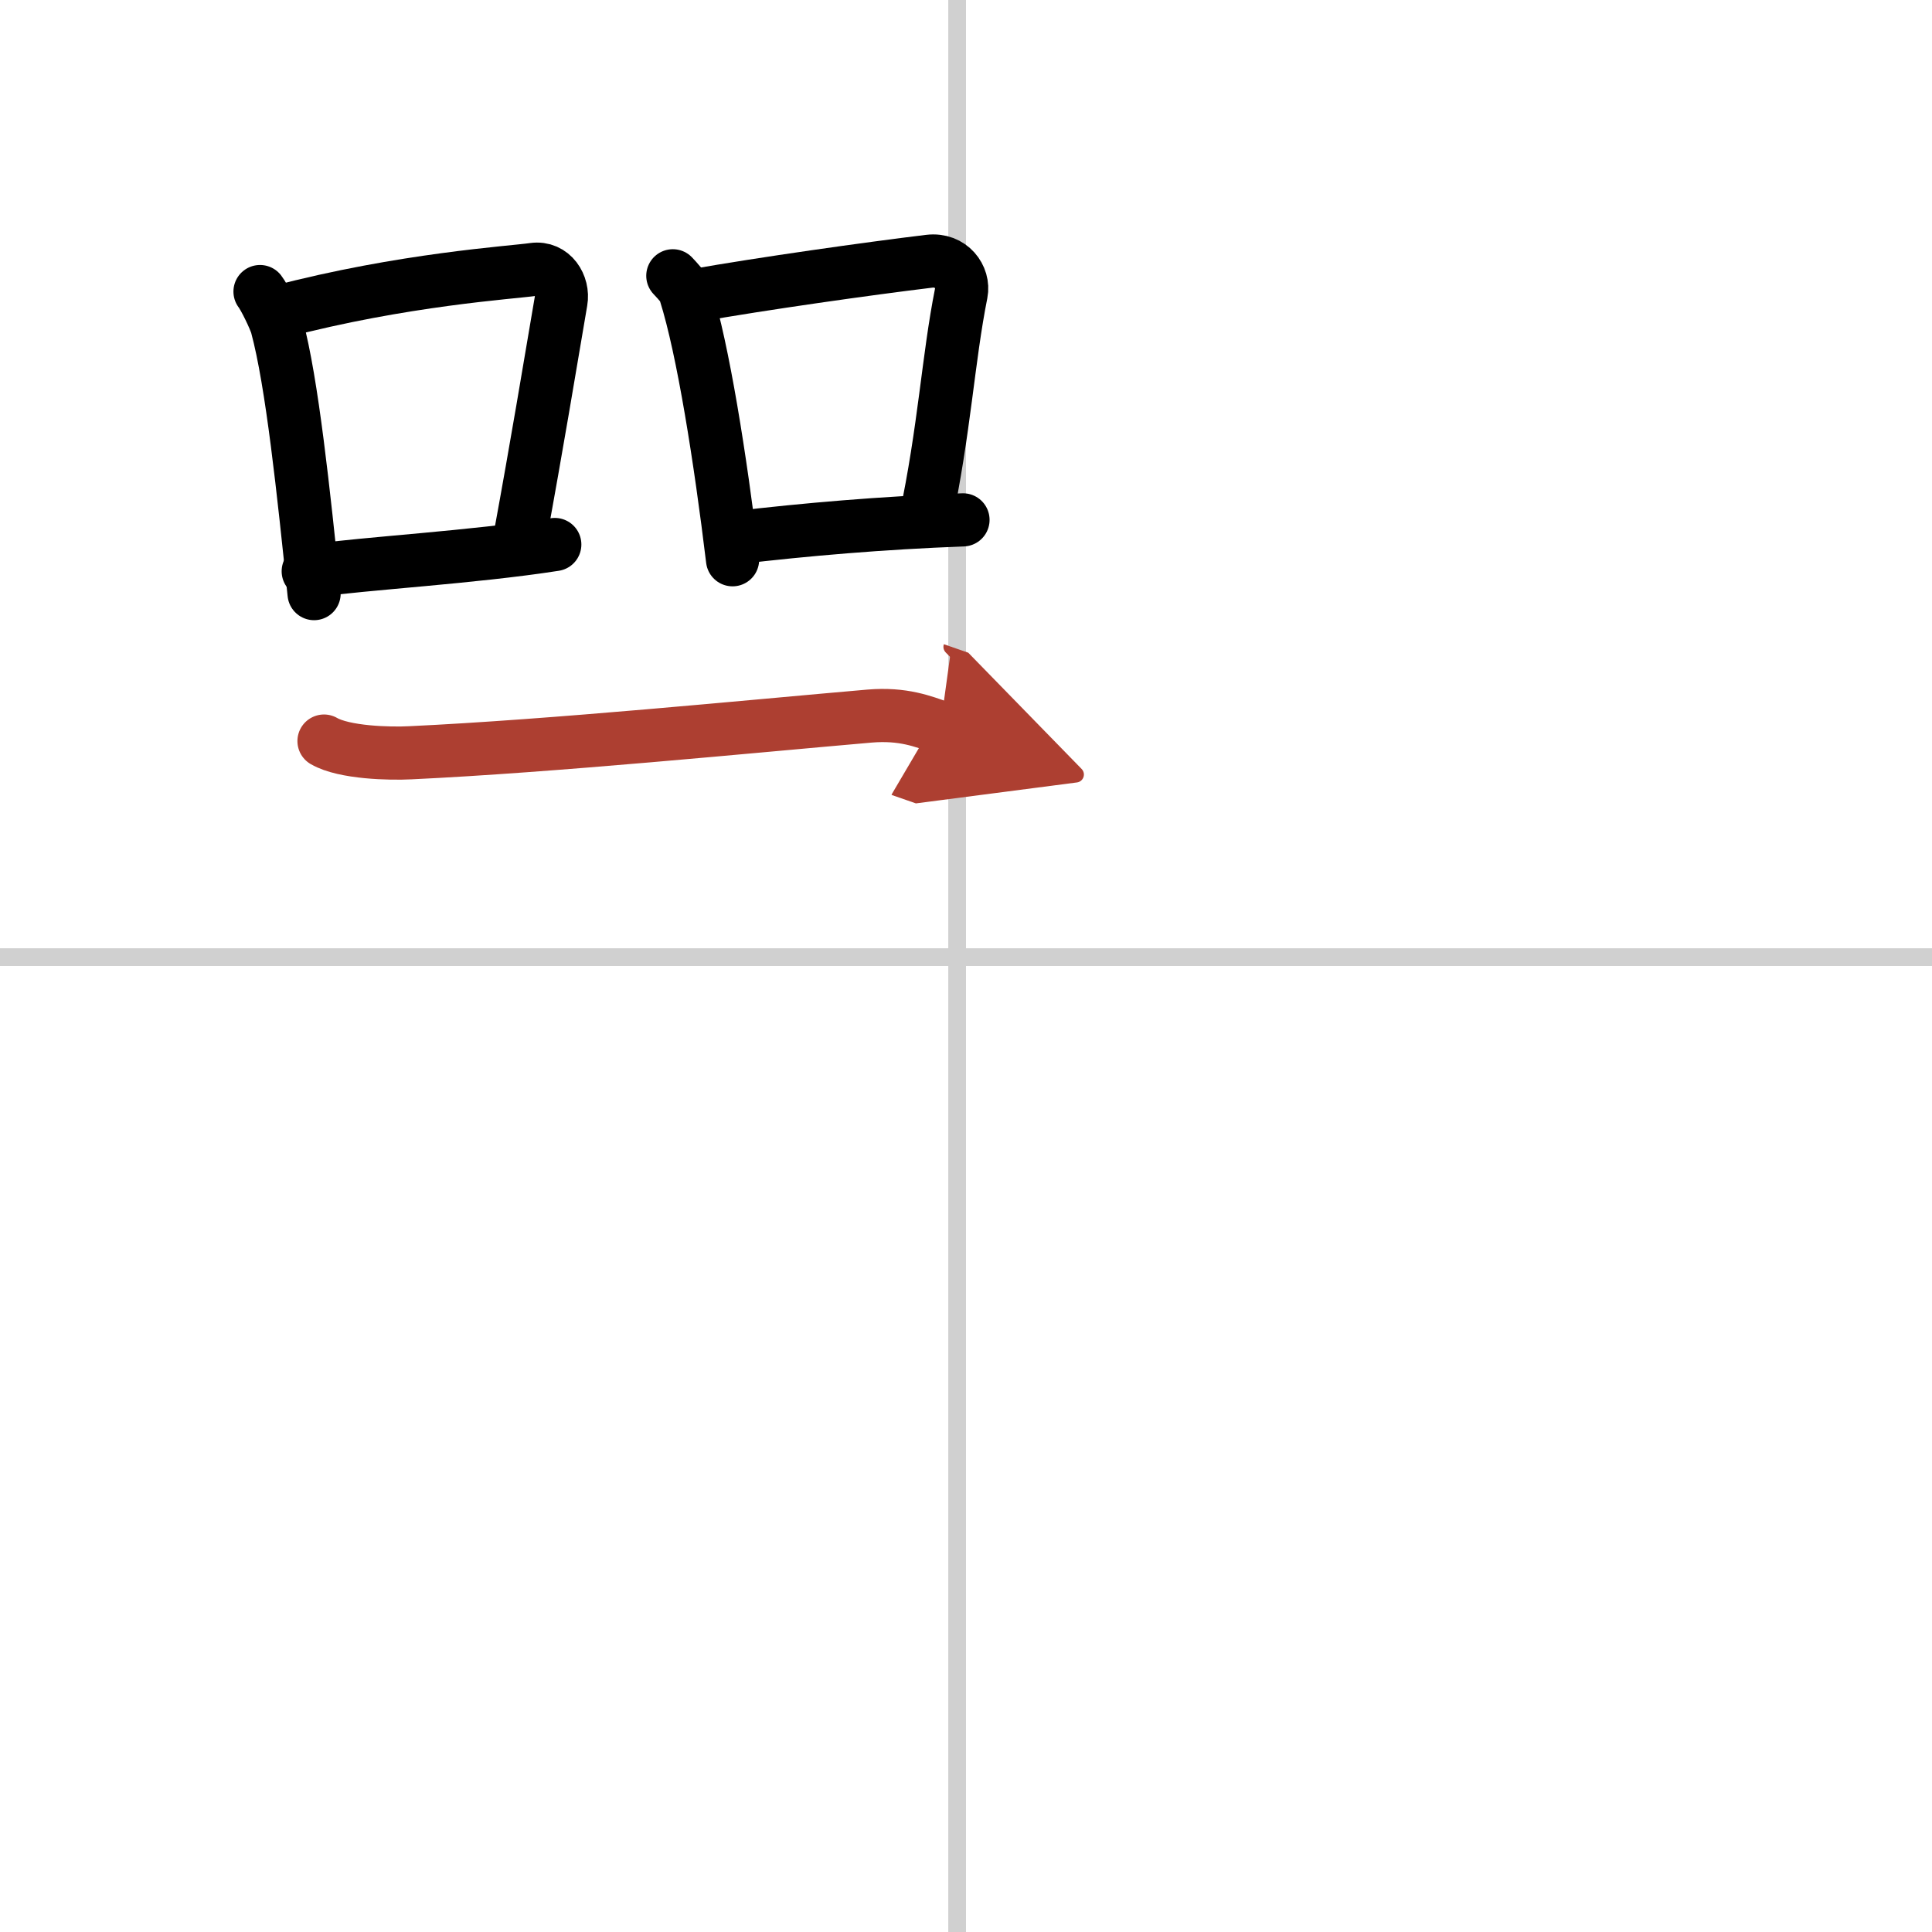 <svg width="400" height="400" viewBox="0 0 109 109" xmlns="http://www.w3.org/2000/svg"><defs><marker id="a" markerWidth="4" orient="auto" refX="1" refY="5" viewBox="0 0 10 10"><polyline points="0 0 10 5 0 10 1 5" fill="#ad3f31" stroke="#ad3f31"/></marker></defs><g fill="none" stroke="#000" stroke-linecap="round" stroke-linejoin="round" stroke-width="3"><rect width="100%" height="100%" fill="#fff" stroke="#fff"/><line x1="54" x2="54" y2="109" stroke="#d0d0d0" stroke-width="1"/><line x2="109" y1="54" y2="54" stroke="#d0d0d0" stroke-width="1"/><path d="m14.67 16.45c0.25 0.32 0.84 1.54 0.95 1.94 0.86 3.17 1.51 9.41 2.1 15.1"/><path d="m15.72 17.6c7.03-1.85 13.15-2.22 14.38-2.4 1.07-0.15 1.71 0.9 1.55 1.8-0.63 3.7-1.37 8.17-2.31 13.29"/><path d="m17.39 32.23c3.43-0.47 9.2-0.78 13.91-1.51"/><path d="m37.96 15.56c0.29 0.32 0.59 0.59 0.71 0.99 1 3.17 1.97 9.33 2.66 15.03"/><path d="m39.16 16.68c3.84-0.68 9.87-1.53 13.26-1.94 1.24-0.15 1.99 0.9 1.81 1.8-0.74 3.7-0.94 7.72-2.03 12.84"/><path d="m41.47 30.34c3.99-0.47 8.28-0.84 12.86-1.01"/><path d="m18.28 41.81c1.14 0.66 3.72 0.72 4.87 0.66 8.08-0.38 19.1-1.48 25.91-2.07 1.9-0.16 3.04 0.31 3.99 0.64" marker-end="url(#a)" stroke="#ad3f31"/></g></svg>
